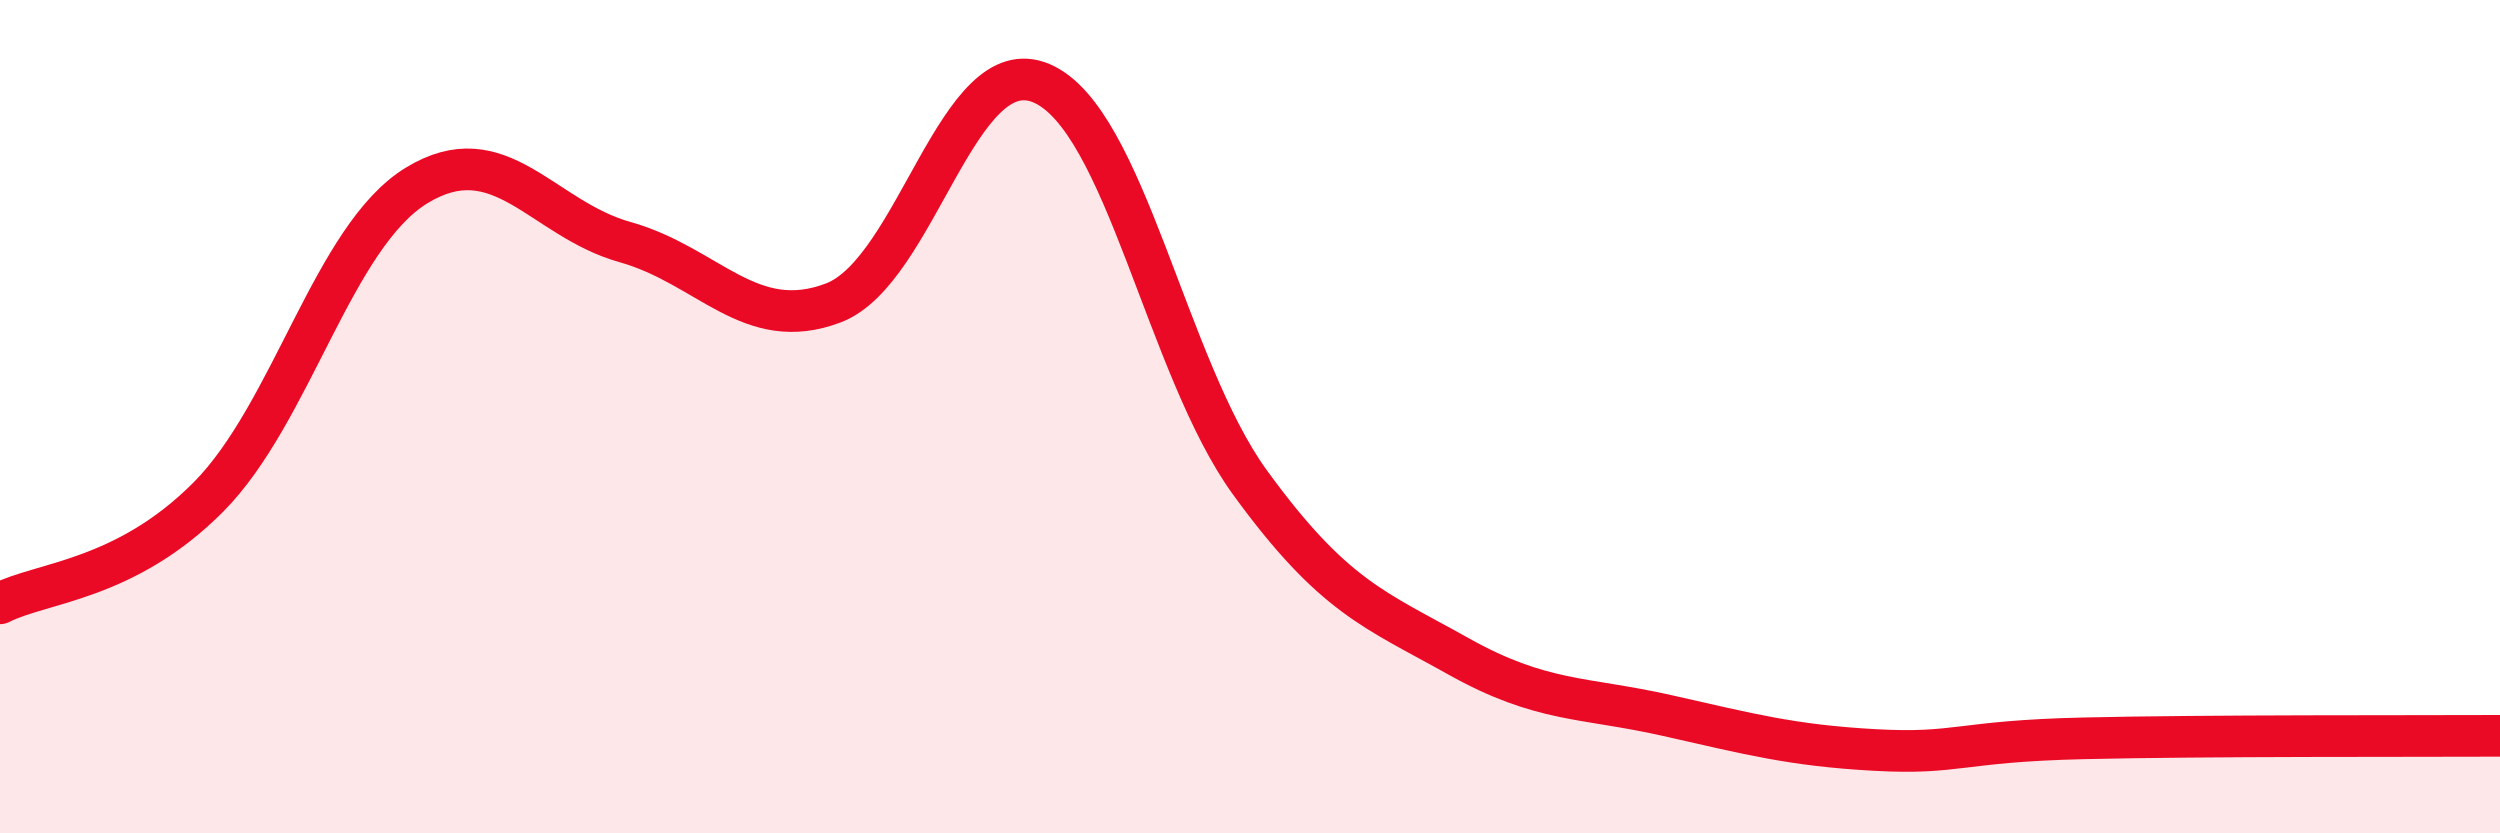 
    <svg width="60" height="20" viewBox="0 0 60 20" xmlns="http://www.w3.org/2000/svg">
      <path
        d="M 0,14.48 C 1,13.97 3,13.94 5,11.93 C 7,9.92 8,5.67 10,4.45 C 12,3.23 13,5.25 15,5.81 C 17,6.37 18,8.03 20,7.27 C 22,6.51 23,1.14 25,2 C 27,2.86 28,8.83 30,11.58 C 32,14.33 33,14.63 35,15.75 C 37,16.87 38,16.72 40,17.17 C 42,17.62 43,17.89 45,18 C 47,18.11 47,17.79 50,17.72 C 53,17.65 58,17.67 60,17.66L60 20L0 20Z"
        fill="#EB0A25"
        opacity="0.1"
        stroke-linecap="round"
        stroke-linejoin="round"
      />
      <path
        d="M 0,14.48 C 1,13.97 3,13.94 5,11.93 C 7,9.92 8,5.67 10,4.45 C 12,3.23 13,5.25 15,5.81 C 17,6.37 18,8.03 20,7.27 C 22,6.51 23,1.14 25,2 C 27,2.86 28,8.83 30,11.58 C 32,14.33 33,14.63 35,15.75 C 37,16.87 38,16.72 40,17.17 C 42,17.62 43,17.89 45,18 C 47,18.11 47,17.79 50,17.72 C 53,17.65 58,17.67 60,17.66"
        stroke="#EB0A25"
        stroke-width="1"
        fill="none"
        stroke-linecap="round"
        stroke-linejoin="round"
      />
    </svg>
  